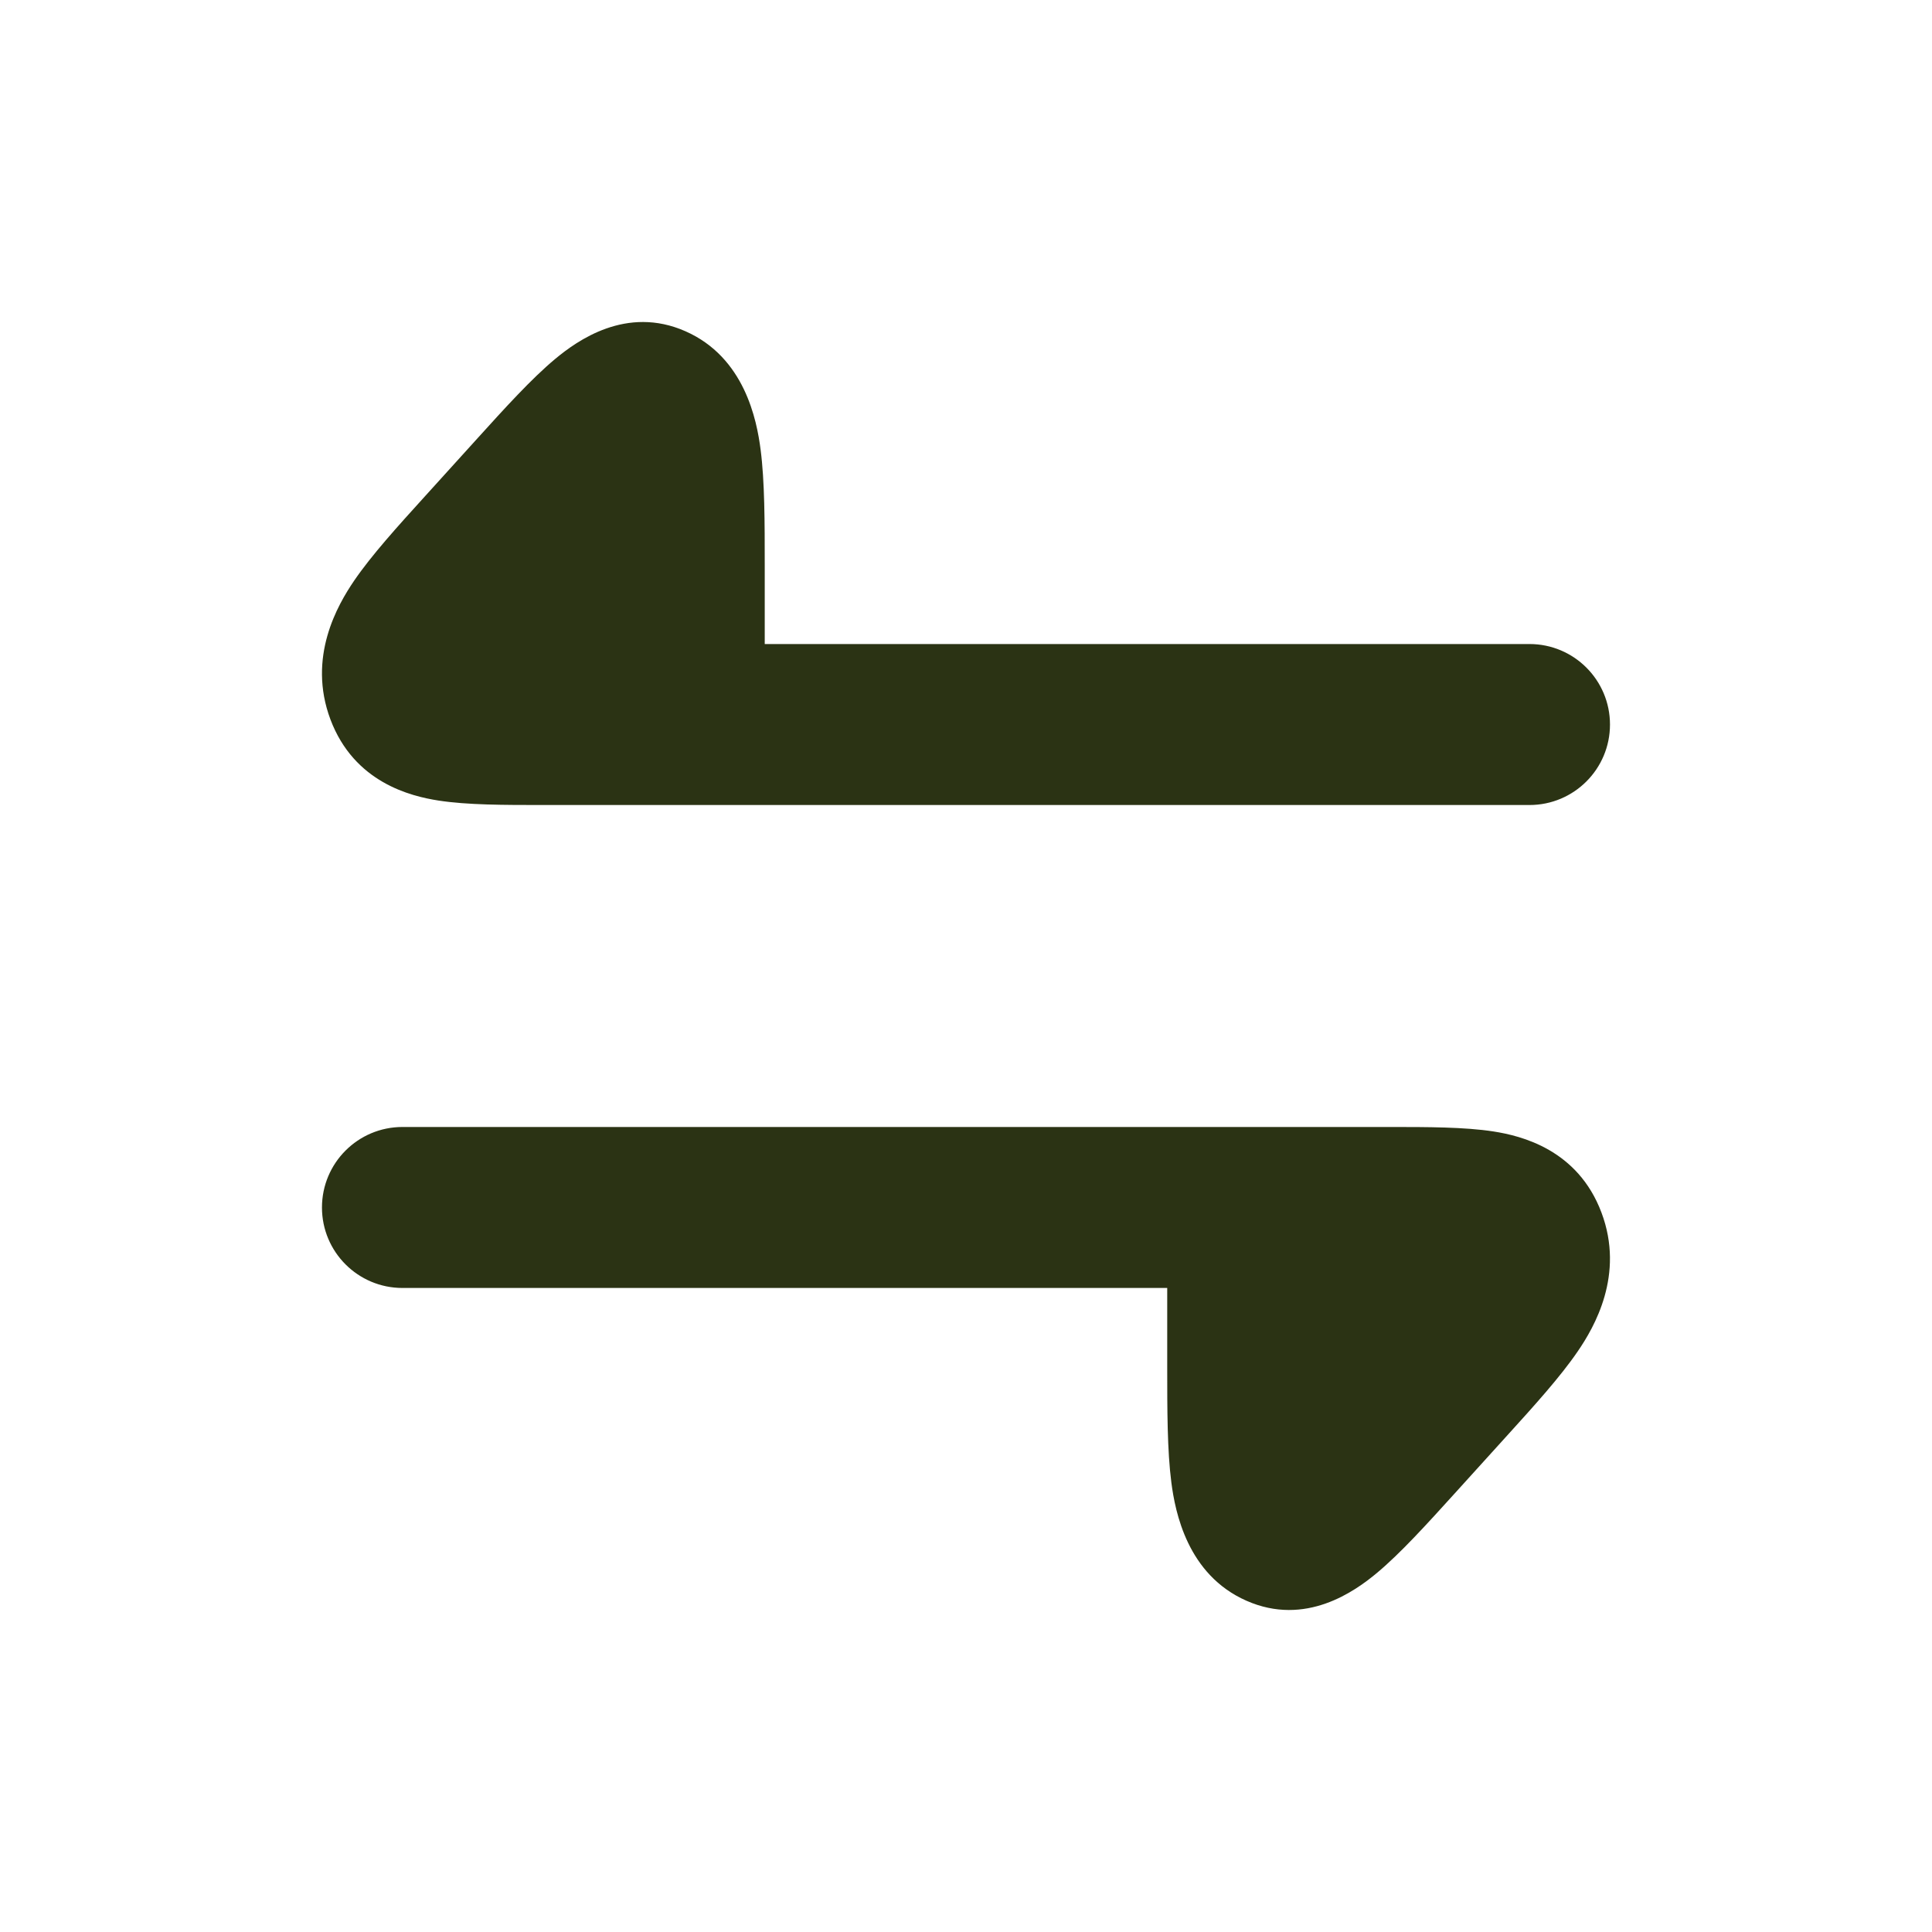 <svg width="40" height="40" viewBox="0 0 40 40" fill="none" xmlns="http://www.w3.org/2000/svg">
<path d="M31.666 13.334C32.587 13.334 33.333 14.08 33.333 15.001C33.333 15.921 32.587 16.667 31.666 16.667L11.232 16.667C10.446 16.667 9.673 16.667 9.075 16.574C8.506 16.485 7.333 16.203 6.841 14.895C6.358 13.606 6.992 12.522 7.331 12.024C7.691 11.496 8.235 10.896 8.793 10.281L9.881 9.08C10.452 8.449 11.007 7.837 11.495 7.431C11.947 7.055 12.967 6.318 14.191 6.858C15.416 7.398 15.668 8.695 15.747 9.305C15.833 9.964 15.833 10.821 15.833 11.703L15.833 13.334H31.666Z" fill="#2B3314"/>
<path d="M8.333 26.666C7.412 26.666 6.666 25.92 6.666 25C6.666 24.079 7.412 23.333 8.333 23.333L28.767 23.333C29.553 23.333 30.326 23.333 30.923 23.426C31.492 23.515 32.666 23.797 33.157 25.106C33.641 26.394 33.007 27.479 32.667 27.976C32.307 28.504 31.764 29.104 31.206 29.719L30.118 30.92C29.546 31.551 28.992 32.163 28.503 32.57C28.052 32.945 27.032 33.682 25.807 33.142C24.583 32.603 24.331 31.305 24.252 30.696C24.166 30.036 24.166 29.18 24.166 28.297V26.666H8.333Z" fill="#2B3314"/>
</svg>
